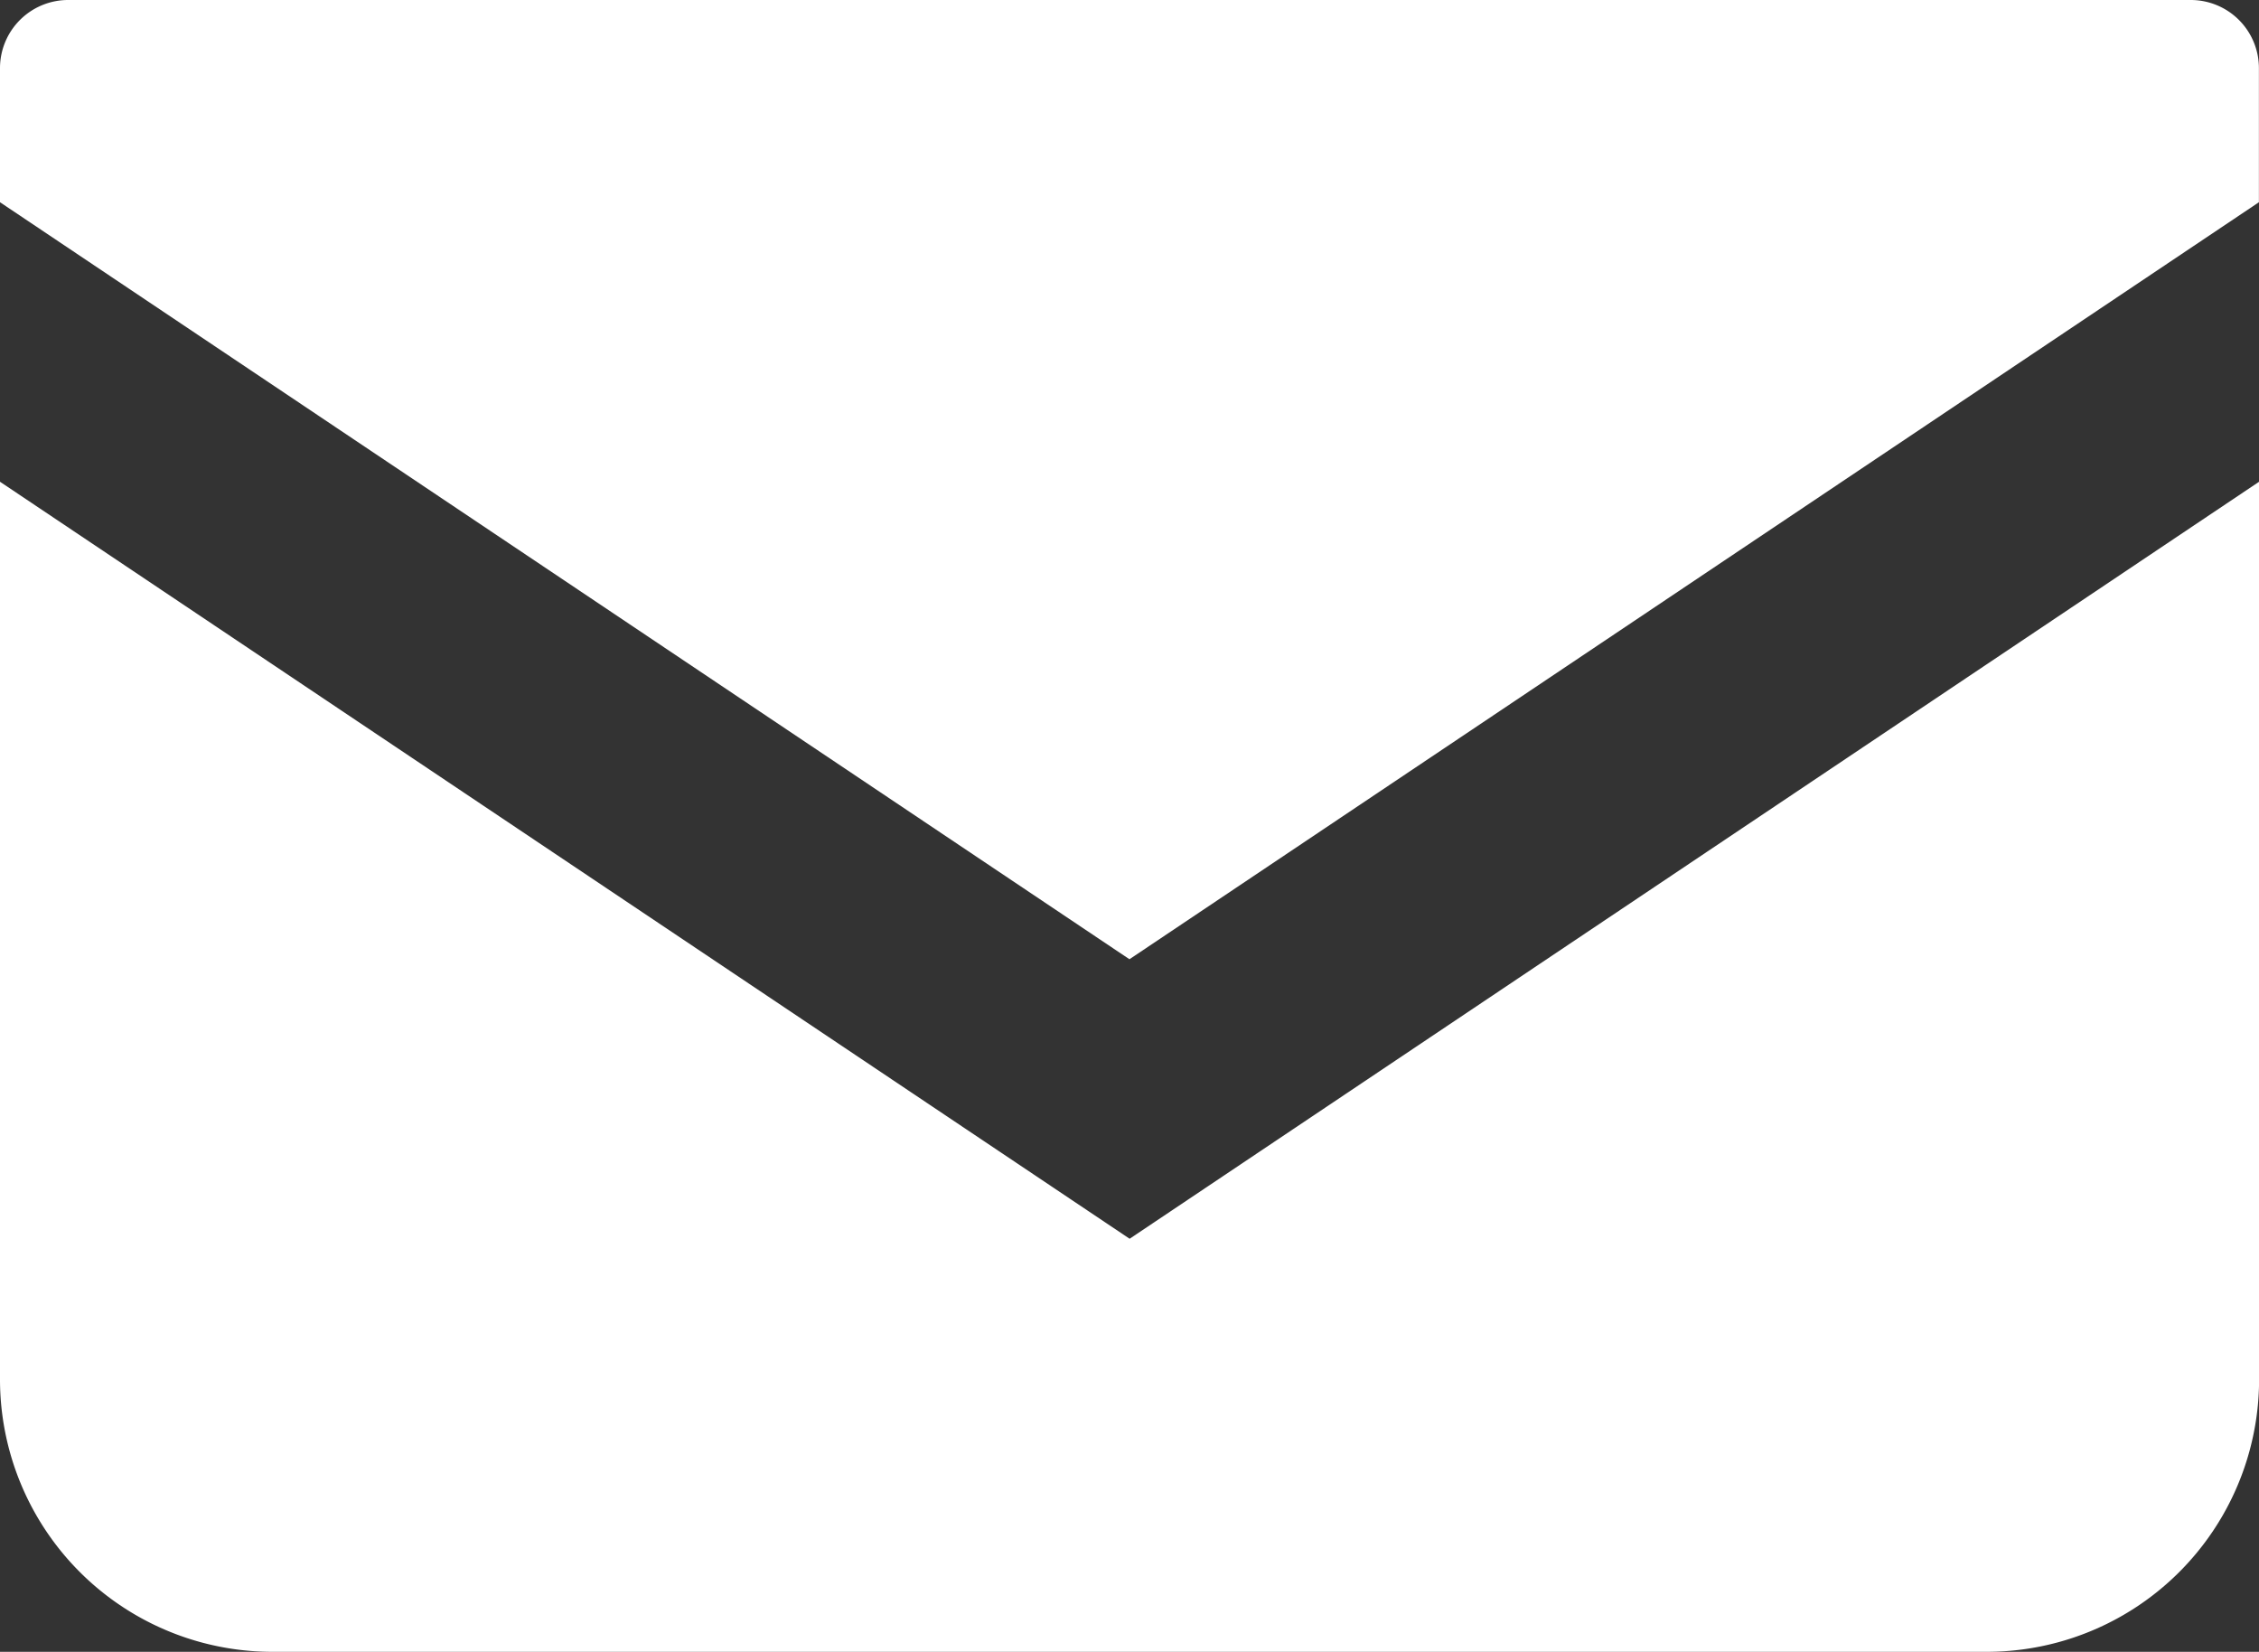<svg xmlns="http://www.w3.org/2000/svg" width="26.019" height="19.023" viewBox="0 0 26.019 19.023">
  <rect x="0" y="0" width="26.019" height="19.023" fill="#333333" stroke="none"/>
  <g id="メールの無料アイコン" transform="translate(0 -68.828)">
    <path id="パス_5" data-name="パス 5" d="M25.234,68.828H.785A.785.785,0,0,0,0,69.613v1.544l13.009,8.718,13.009-8.718V69.613A.785.785,0,0,0,25.234,68.828Z" transform="translate(0)" fill="#fff"/>
    <path id="パス_6" data-name="パス 6" d="M0,178v10.336a3.138,3.138,0,0,0,3.14,3.139h19.74a3.138,3.138,0,0,0,3.14-3.139V178l-13.009,8.718Z" transform="translate(0 -103.624)" fill="#fff"/>
  </g>
</svg>
